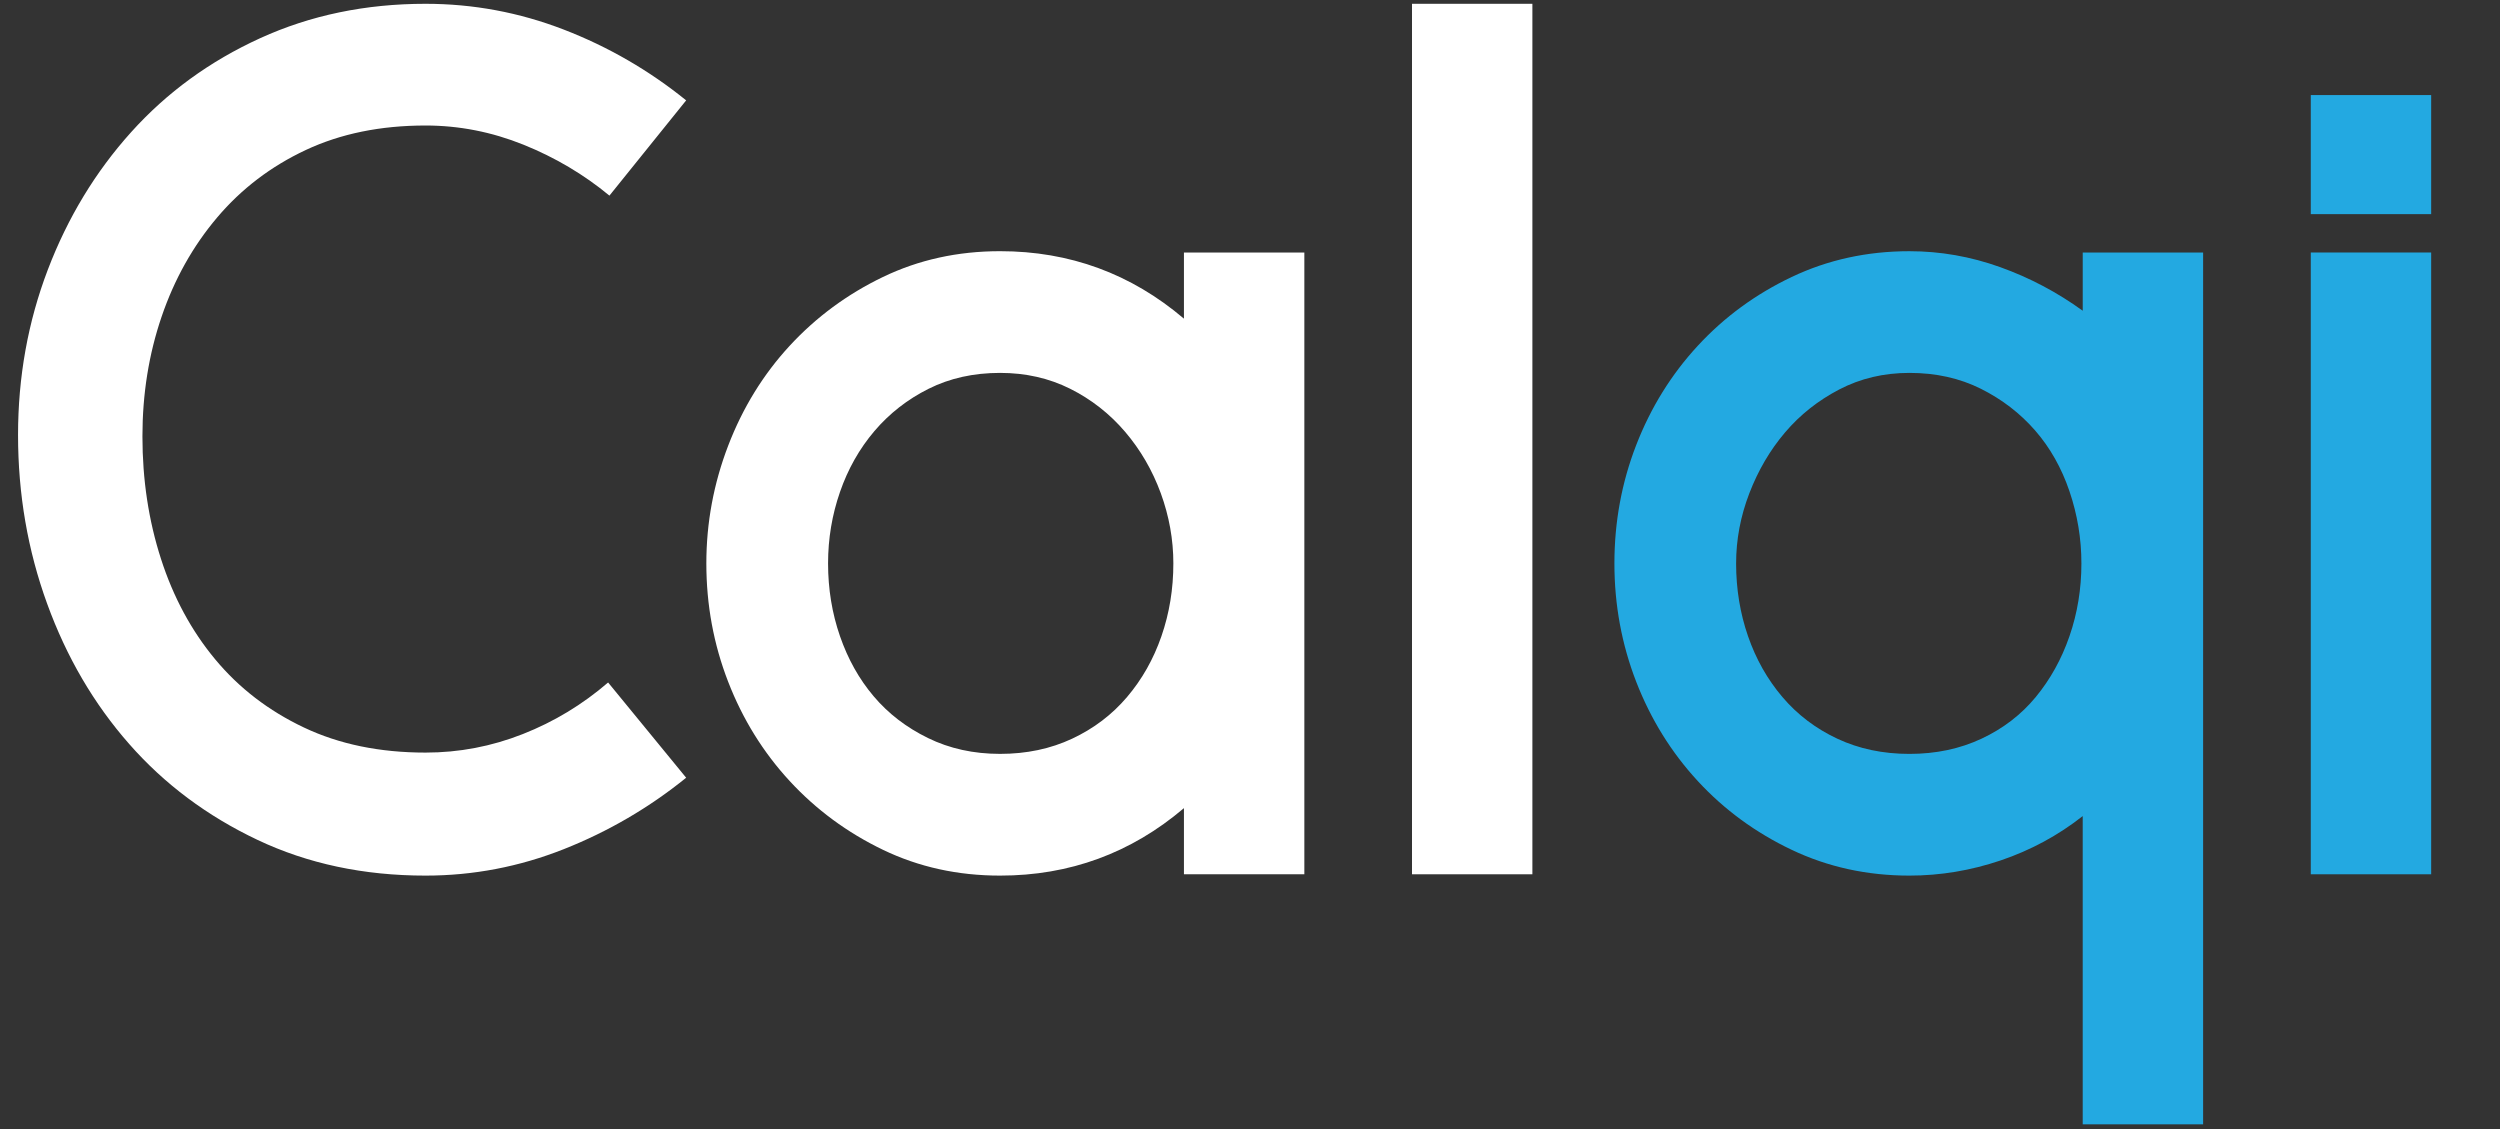 <?xml version="1.0" encoding="utf-8"?>
<!-- Generator: Adobe Illustrator 16.0.3, SVG Export Plug-In . SVG Version: 6.00 Build 0)  -->
<!DOCTYPE svg PUBLIC "-//W3C//DTD SVG 1.1//EN" "http://www.w3.org/Graphics/SVG/1.1/DTD/svg11.dtd">
<svg version="1.1" id="Layer_1" xmlns="http://www.w3.org/2000/svg" xmlns:xlink="http://www.w3.org/1999/xlink" x="0px" y="0px"
	 width="141.73px" height="64.004px" viewBox="0 0 141.73 64.004" enable-background="new 0 0 141.73 64.004" xml:space="preserve">
<rect x="0" y="0" width="141.73" height="64.004" fill="#333333" stroke="none"/>
<g>
	<g>
		<path fill="#FFFFFF" d="M24.123,49.64c-3.5,0-6.675-0.675-9.525-2.025c-2.85-1.35-5.276-3.161-7.275-5.438
			c-2-2.274-3.551-4.924-4.65-7.95c-1.101-3.024-1.65-6.212-1.65-9.562c0-3.301,0.563-6.425,1.688-9.375
			c1.125-2.95,2.7-5.55,4.725-7.8s4.462-4.024,7.313-5.325c2.85-1.3,5.975-1.95,9.375-1.95c2.7,0,5.313,0.487,7.838,1.462
			c2.524,0.975,4.837,2.313,6.938,4.013l-4.35,5.4c-1.451-1.2-3.075-2.162-4.875-2.888c-1.8-0.724-3.65-1.087-5.55-1.087
			c-2.55,0-4.813,0.463-6.788,1.388c-1.976,0.926-3.65,2.201-5.025,3.825c-1.375,1.625-2.426,3.5-3.15,5.625
			c-0.726,2.126-1.087,4.388-1.087,6.788c0,2.451,0.349,4.763,1.05,6.938c0.7,2.175,1.725,4.076,3.075,5.7
			c1.35,1.625,3.024,2.913,5.025,3.862c1.999,0.95,4.3,1.425,6.9,1.425c1.9,0,3.737-0.349,5.513-1.05
			c1.774-0.699,3.387-1.675,4.837-2.925l4.425,5.4c-2.1,1.7-4.414,3.05-6.938,4.05C29.435,49.141,26.823,49.64,24.123,49.64z"/>
		<path fill="#FFFFFF" d="M67.12,45.815c-3,2.55-6.476,3.825-10.425,3.825c-2.4,0-4.613-0.487-6.638-1.463
			c-2.025-0.975-3.788-2.274-5.288-3.899s-2.663-3.5-3.487-5.625c-0.825-2.125-1.238-4.362-1.238-6.713
			c0-2.299,0.413-4.524,1.238-6.675c0.825-2.149,1.987-4.038,3.487-5.663c1.5-1.625,3.263-2.925,5.288-3.9
			c2.025-0.975,4.237-1.462,6.638-1.462c3.949,0,7.425,1.275,10.425,3.825v-3.75h6.826v35.25H67.12V45.815z M46.945,31.94
			c0,1.451,0.225,2.825,0.675,4.125c0.45,1.301,1.087,2.438,1.913,3.412c0.825,0.976,1.849,1.763,3.075,2.363
			c1.225,0.6,2.588,0.899,4.088,0.899s2.862-0.287,4.087-0.862c1.225-0.574,2.262-1.361,3.112-2.362c0.85-1,1.5-2.149,1.95-3.45
			c0.45-1.3,0.675-2.674,0.675-4.125c0-1.35-0.238-2.674-0.712-3.976c-0.476-1.299-1.151-2.461-2.025-3.486
			c-0.875-1.024-1.913-1.838-3.112-2.438c-1.2-0.6-2.526-0.9-3.975-0.9c-1.5,0-2.85,0.3-4.05,0.9c-1.2,0.6-2.225,1.401-3.075,2.4
			c-0.851,1.001-1.5,2.15-1.95,3.45C47.169,29.191,46.945,30.541,46.945,31.94z"/>
		<path fill="#FFFFFF" d="M80.049,0.215h6.825v49.35h-6.825V0.215z"/>
		<path fill="#23A9E1" d="M124.898,63.74h-6.825V46.265c-1.4,1.101-2.95,1.938-4.649,2.513c-1.7,0.575-3.426,0.862-5.175,0.862
			c-2.4,0-4.626-0.487-6.676-1.463c-2.051-0.975-3.824-2.274-5.324-3.899s-2.663-3.5-3.488-5.625
			c-0.824-2.125-1.237-4.362-1.237-6.713c0-2.35,0.413-4.587,1.237-6.712c0.825-2.125,1.988-4,3.488-5.625
			c1.5-1.625,3.273-2.925,5.324-3.9c2.05-0.975,4.275-1.462,6.676-1.462c1.749,0,3.461,0.3,5.137,0.9
			c1.675,0.6,3.237,1.425,4.688,2.475v-3.3h6.825V63.74z M117.999,31.94c0-1.399-0.226-2.762-0.676-4.087
			c-0.449-1.324-1.1-2.476-1.949-3.45c-0.852-0.976-1.875-1.763-3.075-2.363c-1.2-0.6-2.55-0.9-4.05-0.9
			c-1.451,0-2.775,0.313-3.976,0.938c-1.2,0.626-2.226,1.438-3.075,2.438c-0.851,1.001-1.525,2.15-2.024,3.449
			c-0.501,1.302-0.75,2.626-0.75,3.976c0,1.451,0.225,2.825,0.675,4.125c0.45,1.301,1.1,2.45,1.95,3.45
			c0.85,1.001,1.887,1.788,3.112,2.362c1.225,0.575,2.588,0.862,4.088,0.862s2.861-0.287,4.087-0.862
			c1.225-0.574,2.25-1.361,3.075-2.362c0.825-1,1.463-2.149,1.912-3.45C117.773,34.765,117.999,33.391,117.999,31.94z"/>
		<path fill="#23A9E1" d="M131.003,5.39h6.825v6.75h-6.825V5.39z M131.003,14.315h6.825v35.25h-6.825V14.315z"/>
	</g>
</g>
</svg>
